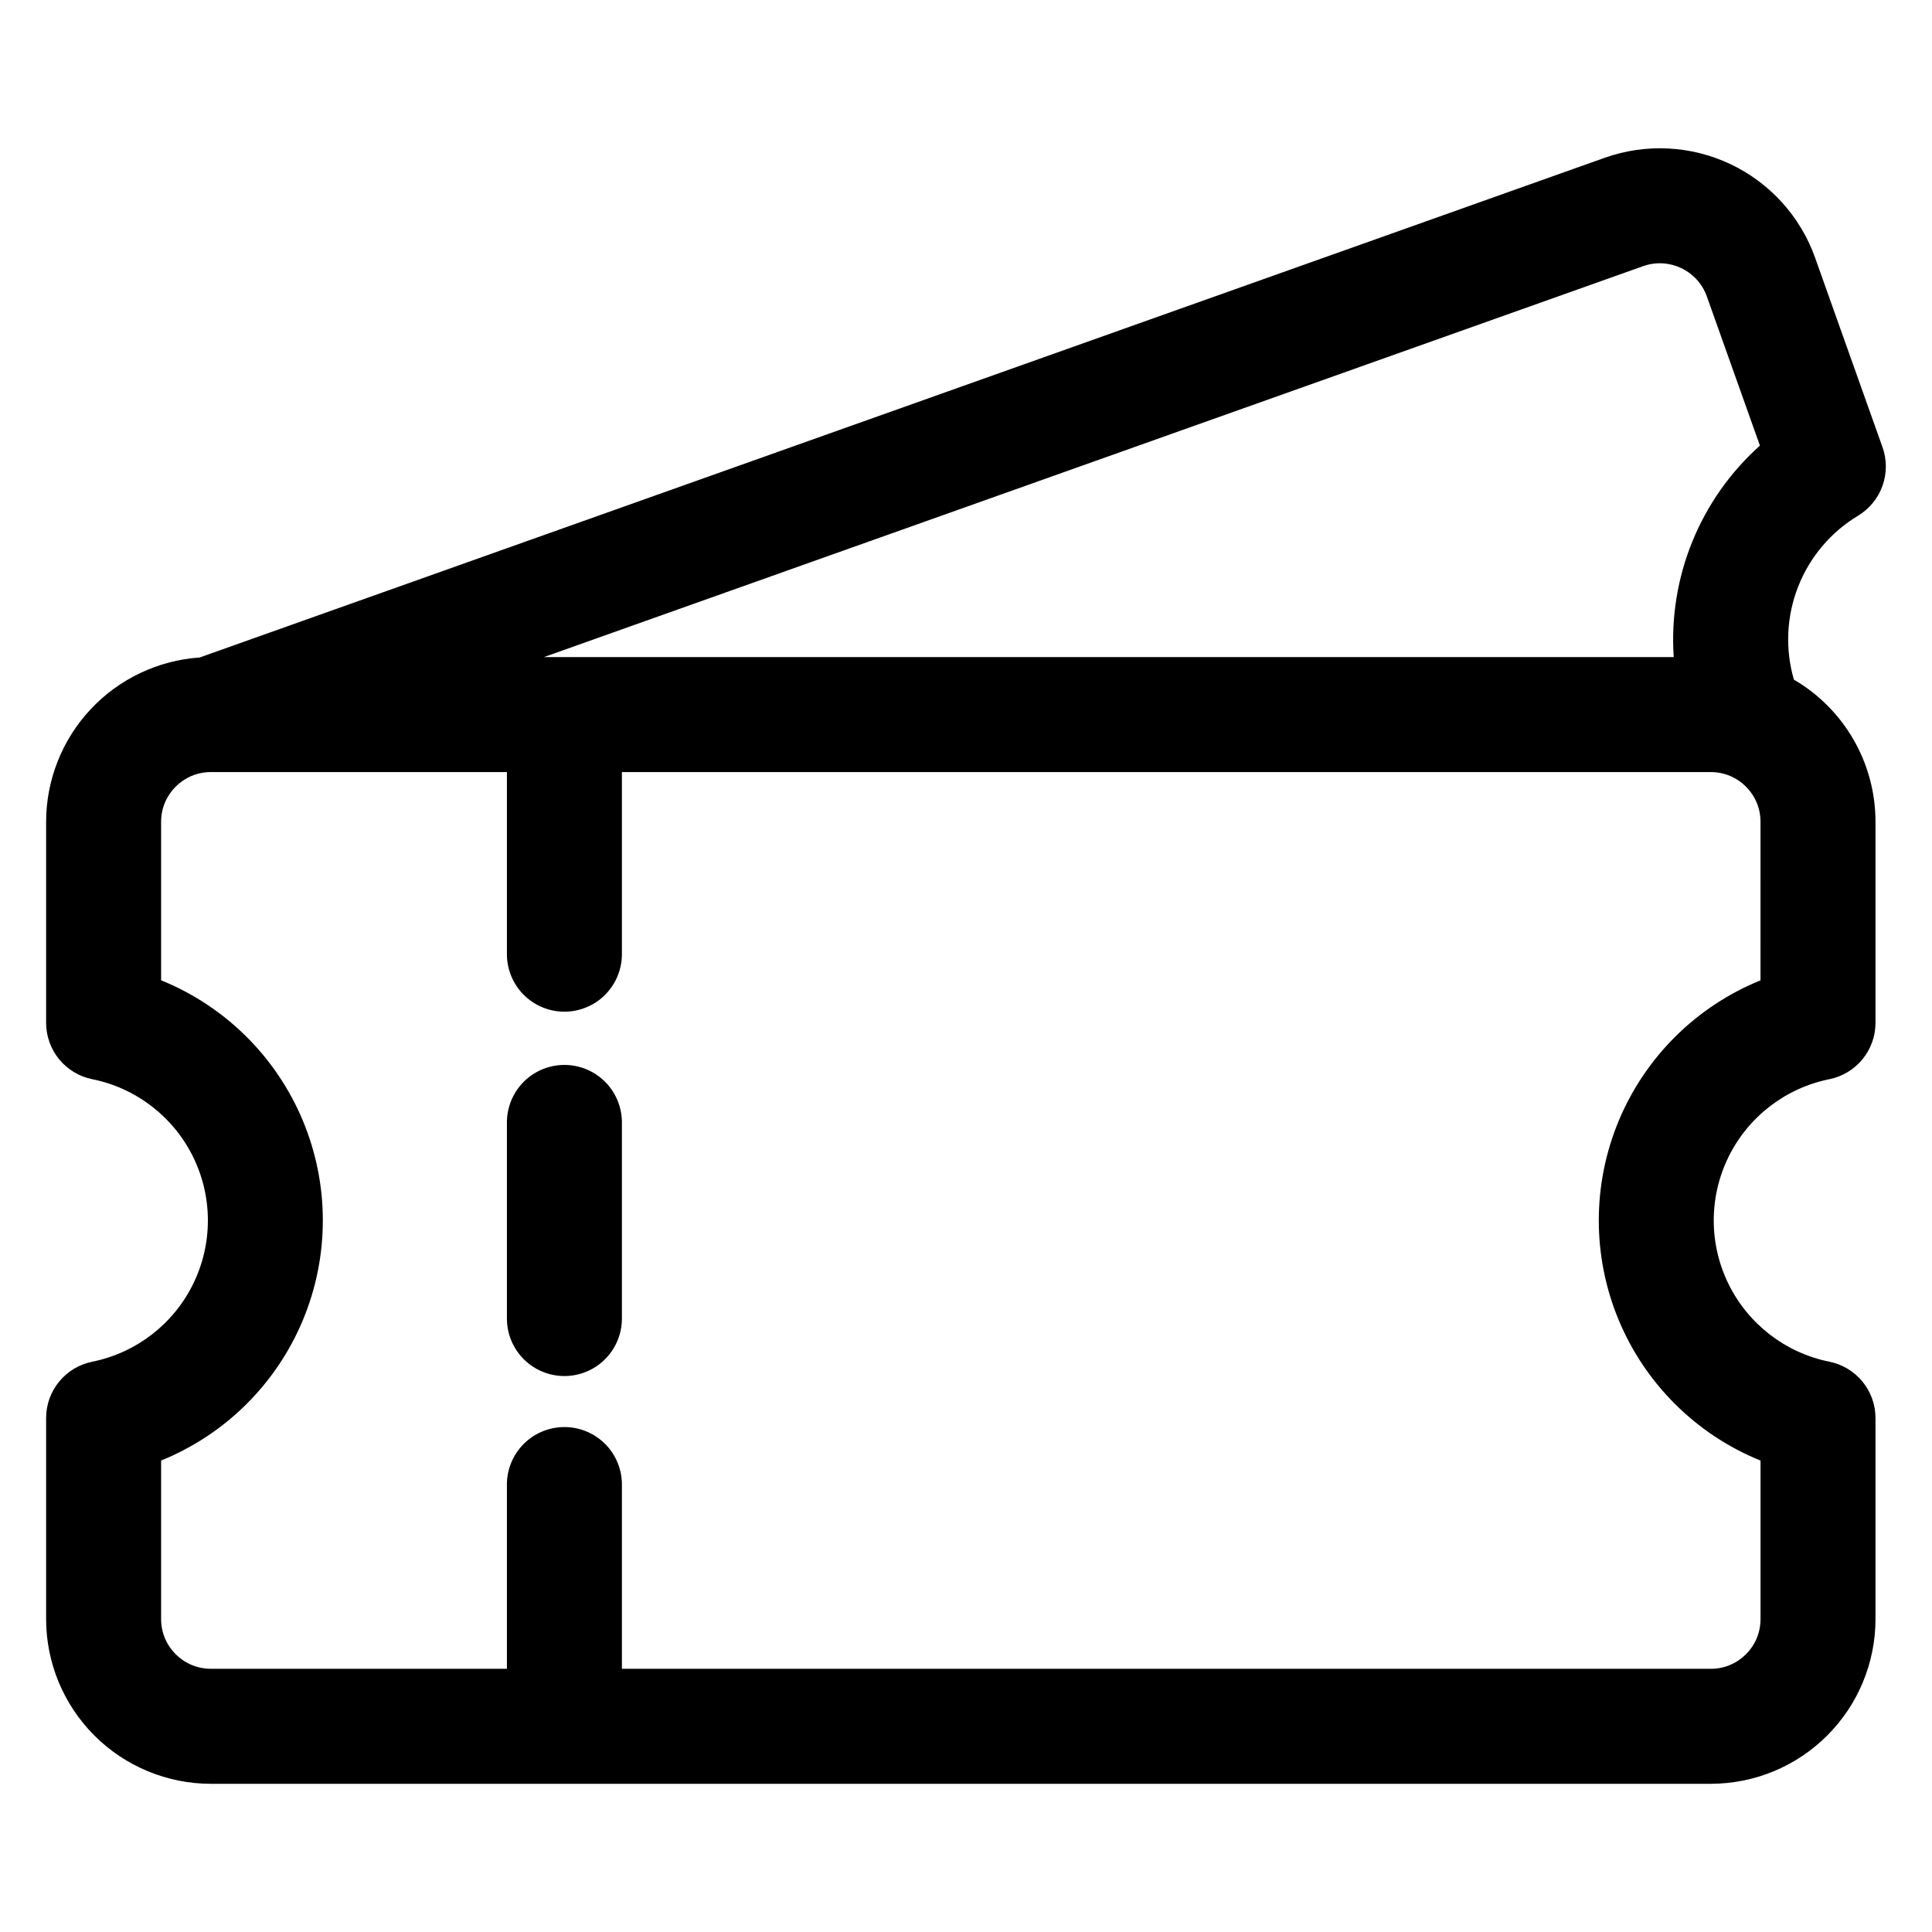 <?xml version="1.0" encoding="UTF-8"?>
<!-- Uploaded to: ICON Repo, www.iconrepo.com, Generator: ICON Repo Mixer Tools -->
<svg fill="#000000" width="800px" height="800px" version="1.1" viewBox="144 144 512 512" xmlns="http://www.w3.org/2000/svg">
 <path d="m308.81 441.17v52.547c-0.102 5.375-3.027 10.297-7.699 12.957-4.672 2.66-10.402 2.66-15.074 0-4.672-2.66-7.598-7.582-7.699-12.957v-52.547c0.102-5.375 3.027-10.301 7.699-12.961 4.672-2.656 10.402-2.656 15.074 0 4.672 2.66 7.598 7.586 7.699 12.961zm301.74-37.379 0.004-42.02c-0.004-7.269-5.898-13.16-13.164-13.164h-288.58v48.551c-0.102 5.375-3.027 10.297-7.699 12.957-4.672 2.66-10.402 2.66-15.074 0-4.672-2.66-7.598-7.582-7.699-12.957v-48.551h-78.527c-7.25 0.035-13.109 5.918-13.117 13.164v42.016c16.984 6.891 30.512 20.285 37.566 37.203 7.059 16.914 7.059 35.949 0 52.867-7.055 16.918-20.582 30.312-37.566 37.199v42.023c0.008 7.266 5.894 13.156 13.16 13.164h78.484v-48.535c-0.078-4.09 1.496-8.039 4.359-10.961 2.867-2.918 6.785-4.562 10.879-4.562 4.09 0 8.008 1.645 10.875 4.562 2.867 2.922 4.438 6.871 4.359 10.961v48.543h288.58l0.004 0.004c7.266-0.004 13.16-5.894 13.164-13.164v-42.023c-16.988-6.891-30.512-20.285-37.57-37.199-7.055-16.918-7.055-35.953 0-52.871 7.059-16.914 20.582-30.309 37.57-37.199zm-31.035-189.28c6.844-2.387 14.332 1.176 16.797 7.992l14.086 39.594h-0.004c-15.836 14.164-24.262 34.836-22.84 56.035h-299.4zm45.504-2.215h0.004c-3.887-10.898-11.938-19.805-22.387-24.773-10.445-4.965-22.438-5.582-33.344-1.719l-372.38 132.44c-11.031 0.758-21.367 5.672-28.918 13.75-7.551 8.078-11.758 18.719-11.773 29.777v53.289c0 3.523 1.223 6.938 3.453 9.66s5.34 4.59 8.789 5.281c11.613 2.348 21.48 9.945 26.707 20.574 5.231 10.629 5.231 23.086 0 33.715-5.227 10.629-15.094 18.23-26.707 20.574-3.453 0.691-6.559 2.559-8.789 5.281-2.234 2.723-3.453 6.137-3.453 9.66v53.285c0.012 11.566 4.609 22.66 12.789 30.84 8.184 8.184 19.273 12.785 30.844 12.797h397.54c11.566-0.012 22.66-4.613 30.84-12.797 8.184-8.18 12.785-19.273 12.793-30.84v-53.285c0.004-3.523-1.215-6.934-3.445-9.66-2.234-2.723-5.34-4.59-8.789-5.281-11.613-2.344-21.477-9.945-26.707-20.574-5.231-10.629-5.231-23.086 0-33.715s15.094-18.227 26.707-20.574c3.449-0.691 6.555-2.559 8.785-5.285 2.231-2.723 3.453-6.133 3.449-9.656v-53.289c-0.004-15.504-8.234-29.84-21.625-37.66-2.352-8.098-1.965-16.746 1.109-24.598 3.07-7.856 8.648-14.473 15.871-18.828 3.016-1.812 5.309-4.613 6.496-7.93 1.184-3.312 1.188-6.938 0.004-10.25z" fill-rule="evenodd"/>
</svg>